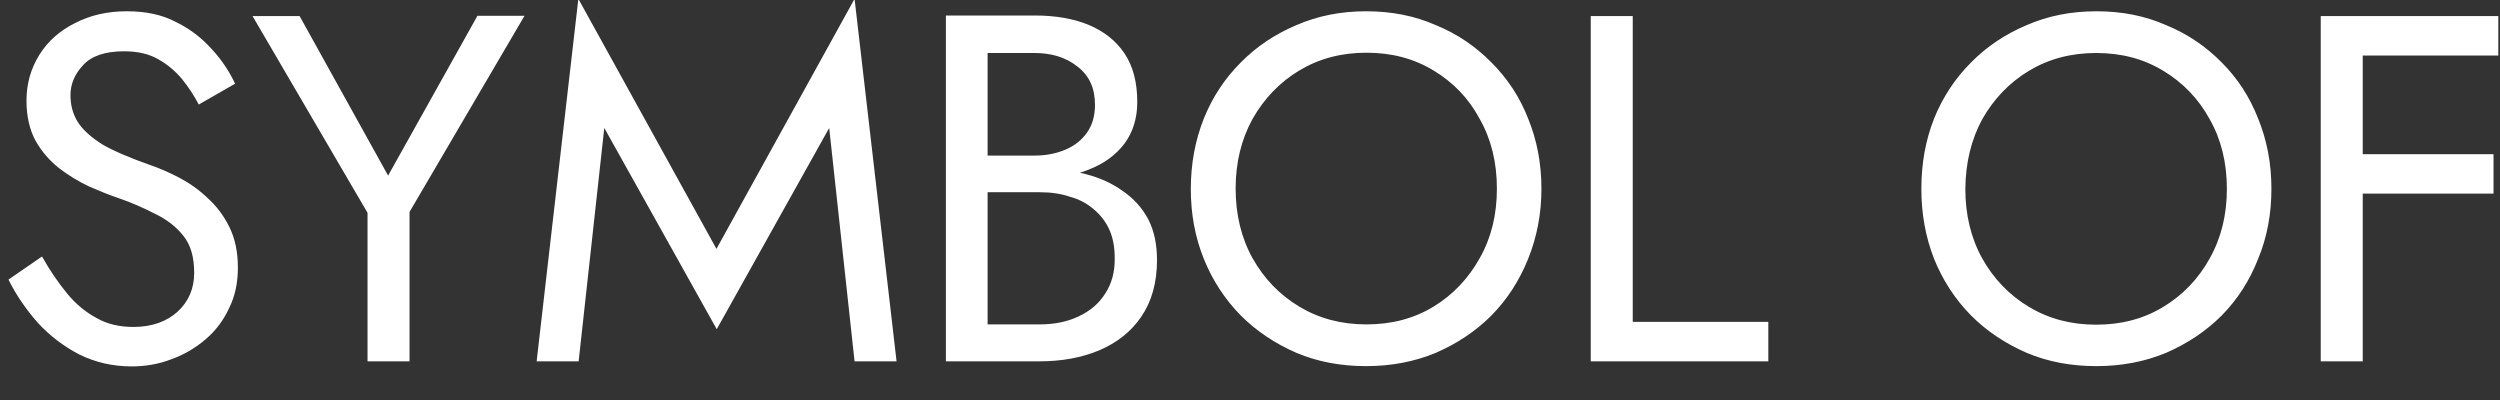 <?xml version="1.0" encoding="utf-8"?>
<!-- Generator: Adobe Illustrator 26.0.3, SVG Export Plug-In . SVG Version: 6.00 Build 0)  -->
<svg version="1.1" id="レイヤー_1" xmlns="http://www.w3.org/2000/svg" xmlns:xlink="http://www.w3.org/1999/xlink" x="0px"
	 y="0px" viewBox="0 0 887 142" style="enable-background:new 0 0 887 142;" xml:space="preserve">
<rect x="0" y="0" width="887" height="142" fill="#333333" stroke="none"/>
<style type="text/css">
	.st0{fill:#FFFFFF;}
</style>
<path class="st0" d="M303.2,128.2h14.9L303.2-0.4l-49,88.7l-49-88.7l-14.8,128.6h14.9l9.1-82.8l39.9,71.4l39.9-71.4L303.2,128.2z
	 M627.4,114.2h-48.1V5.7h-14.9v122.5h63V114.2z M130.4,128.2h14.9v-53l40.8-69.6h-16.7l-31.7,56.7L106.3,5.7H89.6l40.8,69.8V128.2z
	 M47.3,116c-4.9,0-9.3-1-13.1-3.2c-3.9-2.1-7.4-5-10.5-8.8c-3-3.7-6-8-8.8-13L3,99.2c2.7,5.4,6.1,10.4,10.3,15.2
	c4.3,4.7,9.3,8.5,14.9,11.4c5.7,2.8,11.9,4.2,18.5,4.2c4.9,0,9.6-0.8,14-2.5c4.5-1.6,8.6-4,12.1-7c3.6-3,6.4-6.7,8.4-11
	c2.2-4.3,3.2-9.2,3.2-14.5c0-5.6-1-10.4-3-14.4c-2-4.1-4.6-7.5-7.7-10.3c-3-2.9-6.4-5.3-10-7.2s-7.1-3.4-10.3-4.5
	c-7.1-2.5-12.8-4.9-17-7.3c-4.1-2.6-7-5.2-8.8-8c-1.8-2.9-2.6-6.1-2.6-9.5c0-4,1.5-7.5,4.5-10.7c3-3.3,7.9-4.9,14.5-4.9
	c4.8,0,8.8,0.9,12.1,2.8c3.4,1.9,6.2,4.3,8.6,7.2c2.3,2.9,4.3,5.9,5.8,8.9l12.9-7.4c-2-4.3-4.7-8.4-8.2-12.2
	c-3.6-4-7.8-7.3-12.8-9.7C57.5,5.2,51.7,4,45,4c-6.9,0-13,1.4-18.4,4.2C21.2,10.9,17,14.6,14,19.4S9.4,29.6,9.4,35.7
	c0,5.6,1.1,10.3,3.2,14.2c2.2,3.9,5,7.1,8.4,9.8c3.4,2.6,6.9,4.7,10.7,6.5c3.7,1.6,7.1,3,10.1,4c4.7,1.6,9,3.5,13.1,5.6
	c4.2,2,7.6,4.6,10.2,7.9s3.8,7.6,3.8,13.1c0,5.6-2,10.2-5.9,13.8C59.1,114.1,53.9,116,47.3,116z M699.3,111.9
	c5.6,5.6,12.2,10,19.8,13.3c7.6,3.2,15.8,4.7,24.7,4.7c9,0,17.2-1.6,24.7-4.7c7.6-3.3,14.2-7.7,19.8-13.3
	c5.6-5.7,9.9-12.4,12.9-20.1c3.2-7.7,4.7-16,4.7-24.8c0-9-1.6-17.3-4.7-24.9c-3-7.7-7.3-14.3-12.9-19.9
	c-5.6-5.7-12.2-10.2-19.8-13.3C761,5.6,752.8,4,743.8,4c-8.9,0-17.1,1.6-24.7,4.9c-7.6,3.2-14.2,7.6-19.8,13.3
	c-5.6,5.6-10,12.2-13.1,19.9c-3,7.6-4.5,15.9-4.5,24.9c0,8.9,1.5,17.1,4.5,24.8C689.3,99.5,693.7,106.2,699.3,111.9z M703.3,42.3
	c4.1-7.2,9.6-13,16.6-17.2s14.9-6.3,23.8-6.3c9,0,16.9,2.1,23.8,6.3c7,4.2,12.5,9.9,16.5,17.2c4.1,7.2,6.1,15.5,6.1,24.7
	s-2,17.4-6.1,24.7c-4,7.2-9.5,13-16.5,17.2c-6.9,4.2-14.8,6.3-23.8,6.3c-8.9,0-16.8-2.1-23.8-6.3c-7-4.2-12.5-9.9-16.6-17.2
	c-4-7.2-6-15.5-6-24.7C697.4,57.7,699.4,49.5,703.3,42.3z M823.4,5.7v122.5h14.9V68.7h46.4v-14h-46.4v-35h48.1v-14
	C886.4,5.7,823.4,5.7,823.4,5.7z M398.4,67.8c-3.7-2.7-8.1-4.7-13.1-6c-0.7-0.2-1.5-0.4-2.2-0.5c1.1-0.3,2.1-0.7,3.1-1.1
	c5.5-2.1,9.7-5.2,12.8-9.3c3-4.1,4.5-9,4.5-14.7c0-7-1.5-12.7-4.5-17.2s-7.3-7.9-12.8-10.2c-5.4-2.2-11.7-3.3-19.1-3.3h-31.5v122.7
	h33.2c7.9,0,15-1.3,21.2-3.9c6.3-2.7,11.3-6.6,14.9-11.9c3.7-5.4,5.6-12.1,5.6-20.1c0-5.6-1-10.4-3.1-14.5
	C405.2,73.7,402.2,70.4,398.4,67.8z M350.4,18.8H367c6.2,0,11.3,1.6,15.4,4.9c4.1,3.2,6.1,7.6,6.1,13.5c0,3.8-0.9,7.1-2.8,9.8
	s-4.4,4.7-7.7,6.1s-6.9,2.1-11,2.1h-16.6V18.8z M392.1,104.2c-2.2,3.5-5.4,6.2-9.5,8.1c-4,1.9-8.6,2.8-13.8,2.8h-18.4V68.2h18.4
	c4,0,7.6,0.5,10.8,1.6c3.3,0.9,6.1,2.4,8.4,4.4c2.4,2,4.3,4.4,5.6,7.3c1.3,2.9,1.9,6.2,1.9,10C395.6,96.5,394.4,100.7,392.1,104.2z
	 M542.2,42.1c-3-7.7-7.4-14.3-13-19.9C523.6,16.5,517,12,509.4,8.9C501.9,5.6,493.7,4,484.7,4c-8.9,0-17.1,1.6-24.7,4.9
	c-7.6,3.2-14.2,7.6-19.8,13.3c-5.6,5.6-10,12.2-13.1,19.9c-3,7.6-4.6,15.9-4.6,24.9c0,8.9,1.5,17.1,4.6,24.8s7.5,14.4,13.1,20.1
	c5.6,5.6,12.2,10,19.8,13.3c7.6,3.2,15.8,4.7,24.7,4.7c9,0,17.2-1.6,24.7-4.7c7.6-3.3,14.2-7.7,19.8-13.3c5.6-5.7,9.9-12.4,13-20.1
	s4.7-16,4.7-24.8C546.9,58,545.3,49.7,542.2,42.1z M525,91.6c-4,7.2-9.5,13-16.4,17.2c-6.9,4.2-14.8,6.3-23.8,6.3
	c-8.9,0-16.8-2.1-23.8-6.3c-7-4.2-12.5-9.9-16.6-17.2c-4-7.2-6-15.5-6-24.7s2-17.4,6-24.7c4.1-7.2,9.6-13,16.6-17.2
	s14.9-6.3,23.8-6.3c9,0,16.9,2.1,23.8,6.3c7,4.2,12.5,9.9,16.4,17.2c4.1,7.2,6.1,15.5,6.1,24.7C531.1,76.2,529.1,84.4,525,91.6z"/>
</svg>
